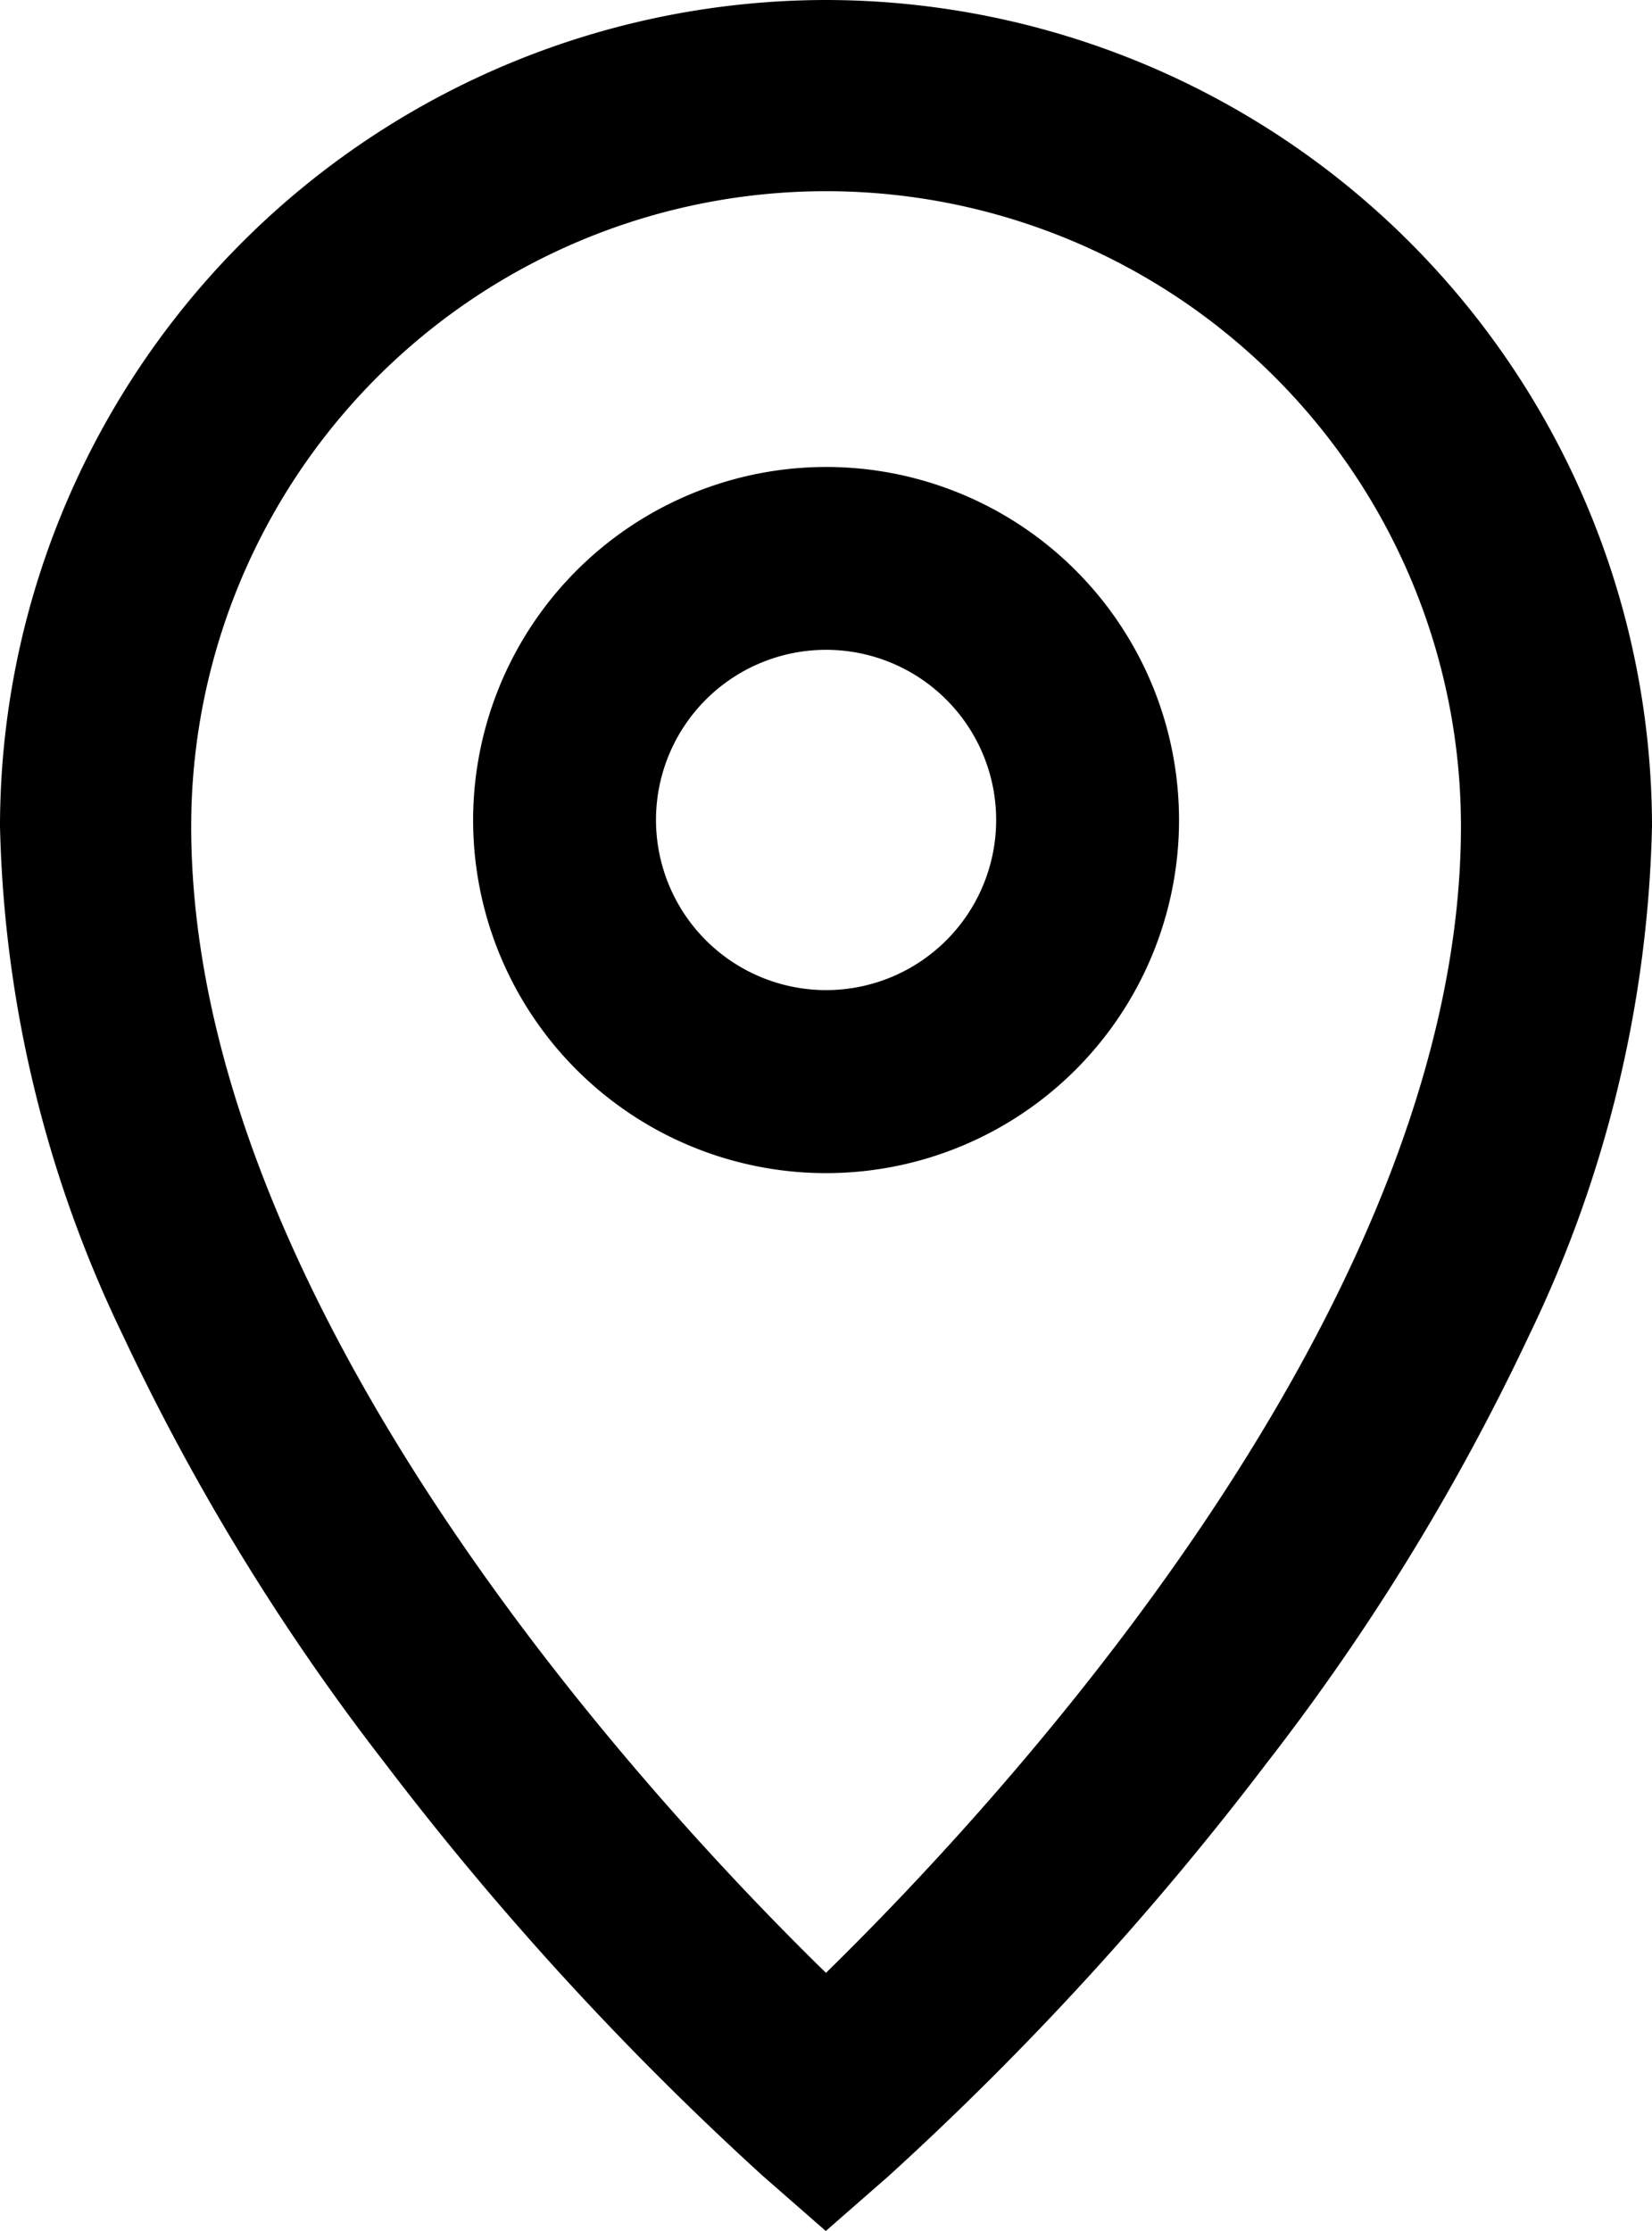 <svg xmlns="http://www.w3.org/2000/svg" width="23" height="31.05" viewBox="0 0 23 31.05">
  <g id="グループ_300" data-name="グループ 300" transform="translate(-157.001 -6058)">
    <path id="パス_1263" data-name="パス 1263" d="M14.86.5A11.513,11.513,0,0,1,26.36,12a17.134,17.134,0,0,1-1.71,7.083A31.678,31.678,0,0,1,21,25.032a42.822,42.822,0,0,1-5.267,5.752l-.876.766-.876-.766a42.823,42.823,0,0,1-5.267-5.752A31.678,31.678,0,0,1,5.07,19.083,17.134,17.134,0,0,1,3.36,12,11.513,11.513,0,0,1,14.86.5Zm0,27.457C17.248,25.621,23.7,18.694,23.7,12A8.838,8.838,0,1,0,6.022,12C6.022,18.708,12.469,25.624,14.859,27.957Z" transform="translate(153.641 6057.5)"/>
    <path id="パス_1265" data-name="パス 1265" d="M3.914-1A4.914,4.914,0,1,1-1,3.914,4.919,4.919,0,0,1,3.914-1Zm0,7.281A2.368,2.368,0,1,0,1.546,3.914,2.37,2.37,0,0,0,3.914,6.281Z" transform="translate(164.588 6065.499)"/>
  </g>
</svg>
